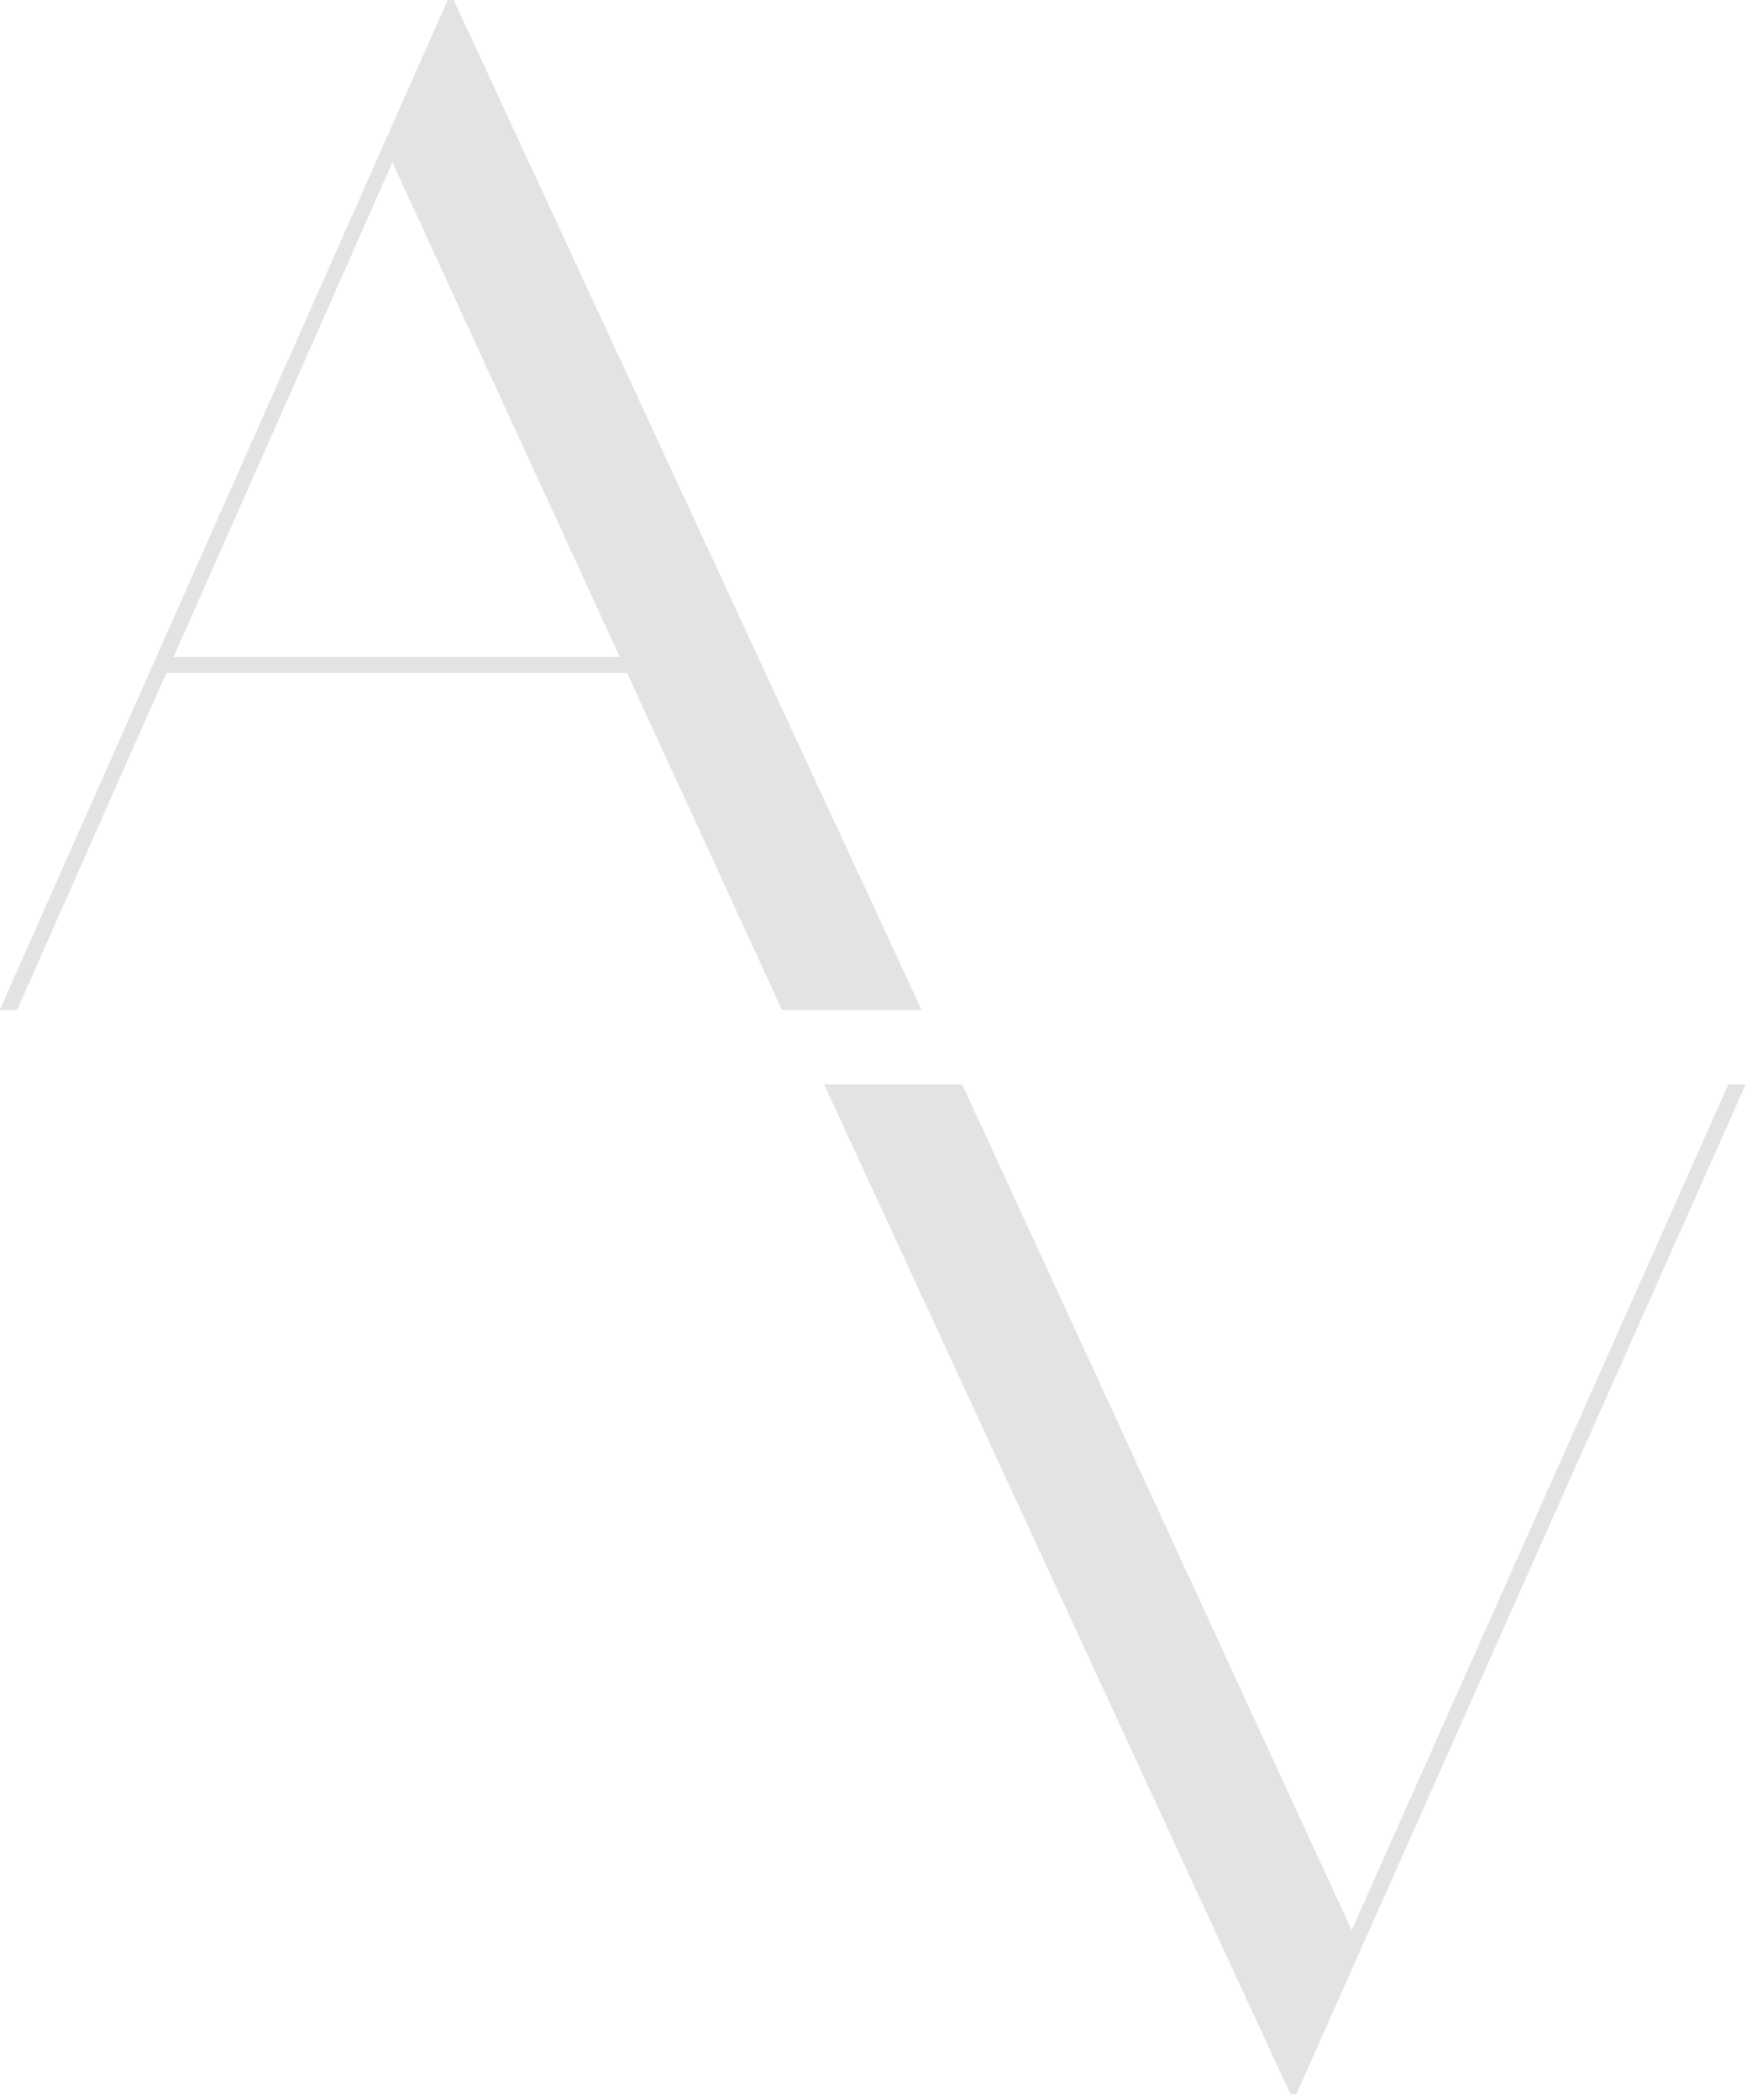 <svg width="247" height="296" viewBox="0 0 247 296" fill="none" xmlns="http://www.w3.org/2000/svg">
<g opacity="0.25">
<path d="M87.398 92.61L55.326 22.852L24.456 92.61H87.398ZM110.25 142.323L88.401 94.815H23.453L2.406 142.323H6.4373e-05L63.143 0H63.945L129.895 142.323H110.25Z" fill="#94918D"/>
<path d="M87.398 92.61L55.326 22.852L24.456 92.61H87.398ZM110.25 142.323L88.401 94.815H23.453L2.406 142.323H6.4373e-05L63.143 0H63.945L129.895 142.323H110.25Z" fill="#94918D"/>
<path d="M182.745 295.18H181.943L116.194 152.857H135.638L190.562 272.128L243.683 152.857H246.088L182.745 295.18Z" fill="#94918D"/>
<path d="M182.745 295.18H181.943L116.194 152.857H135.638L190.562 272.128L243.683 152.857H246.088L182.745 295.18Z" fill="#94918D"/>
</g>
</svg>
